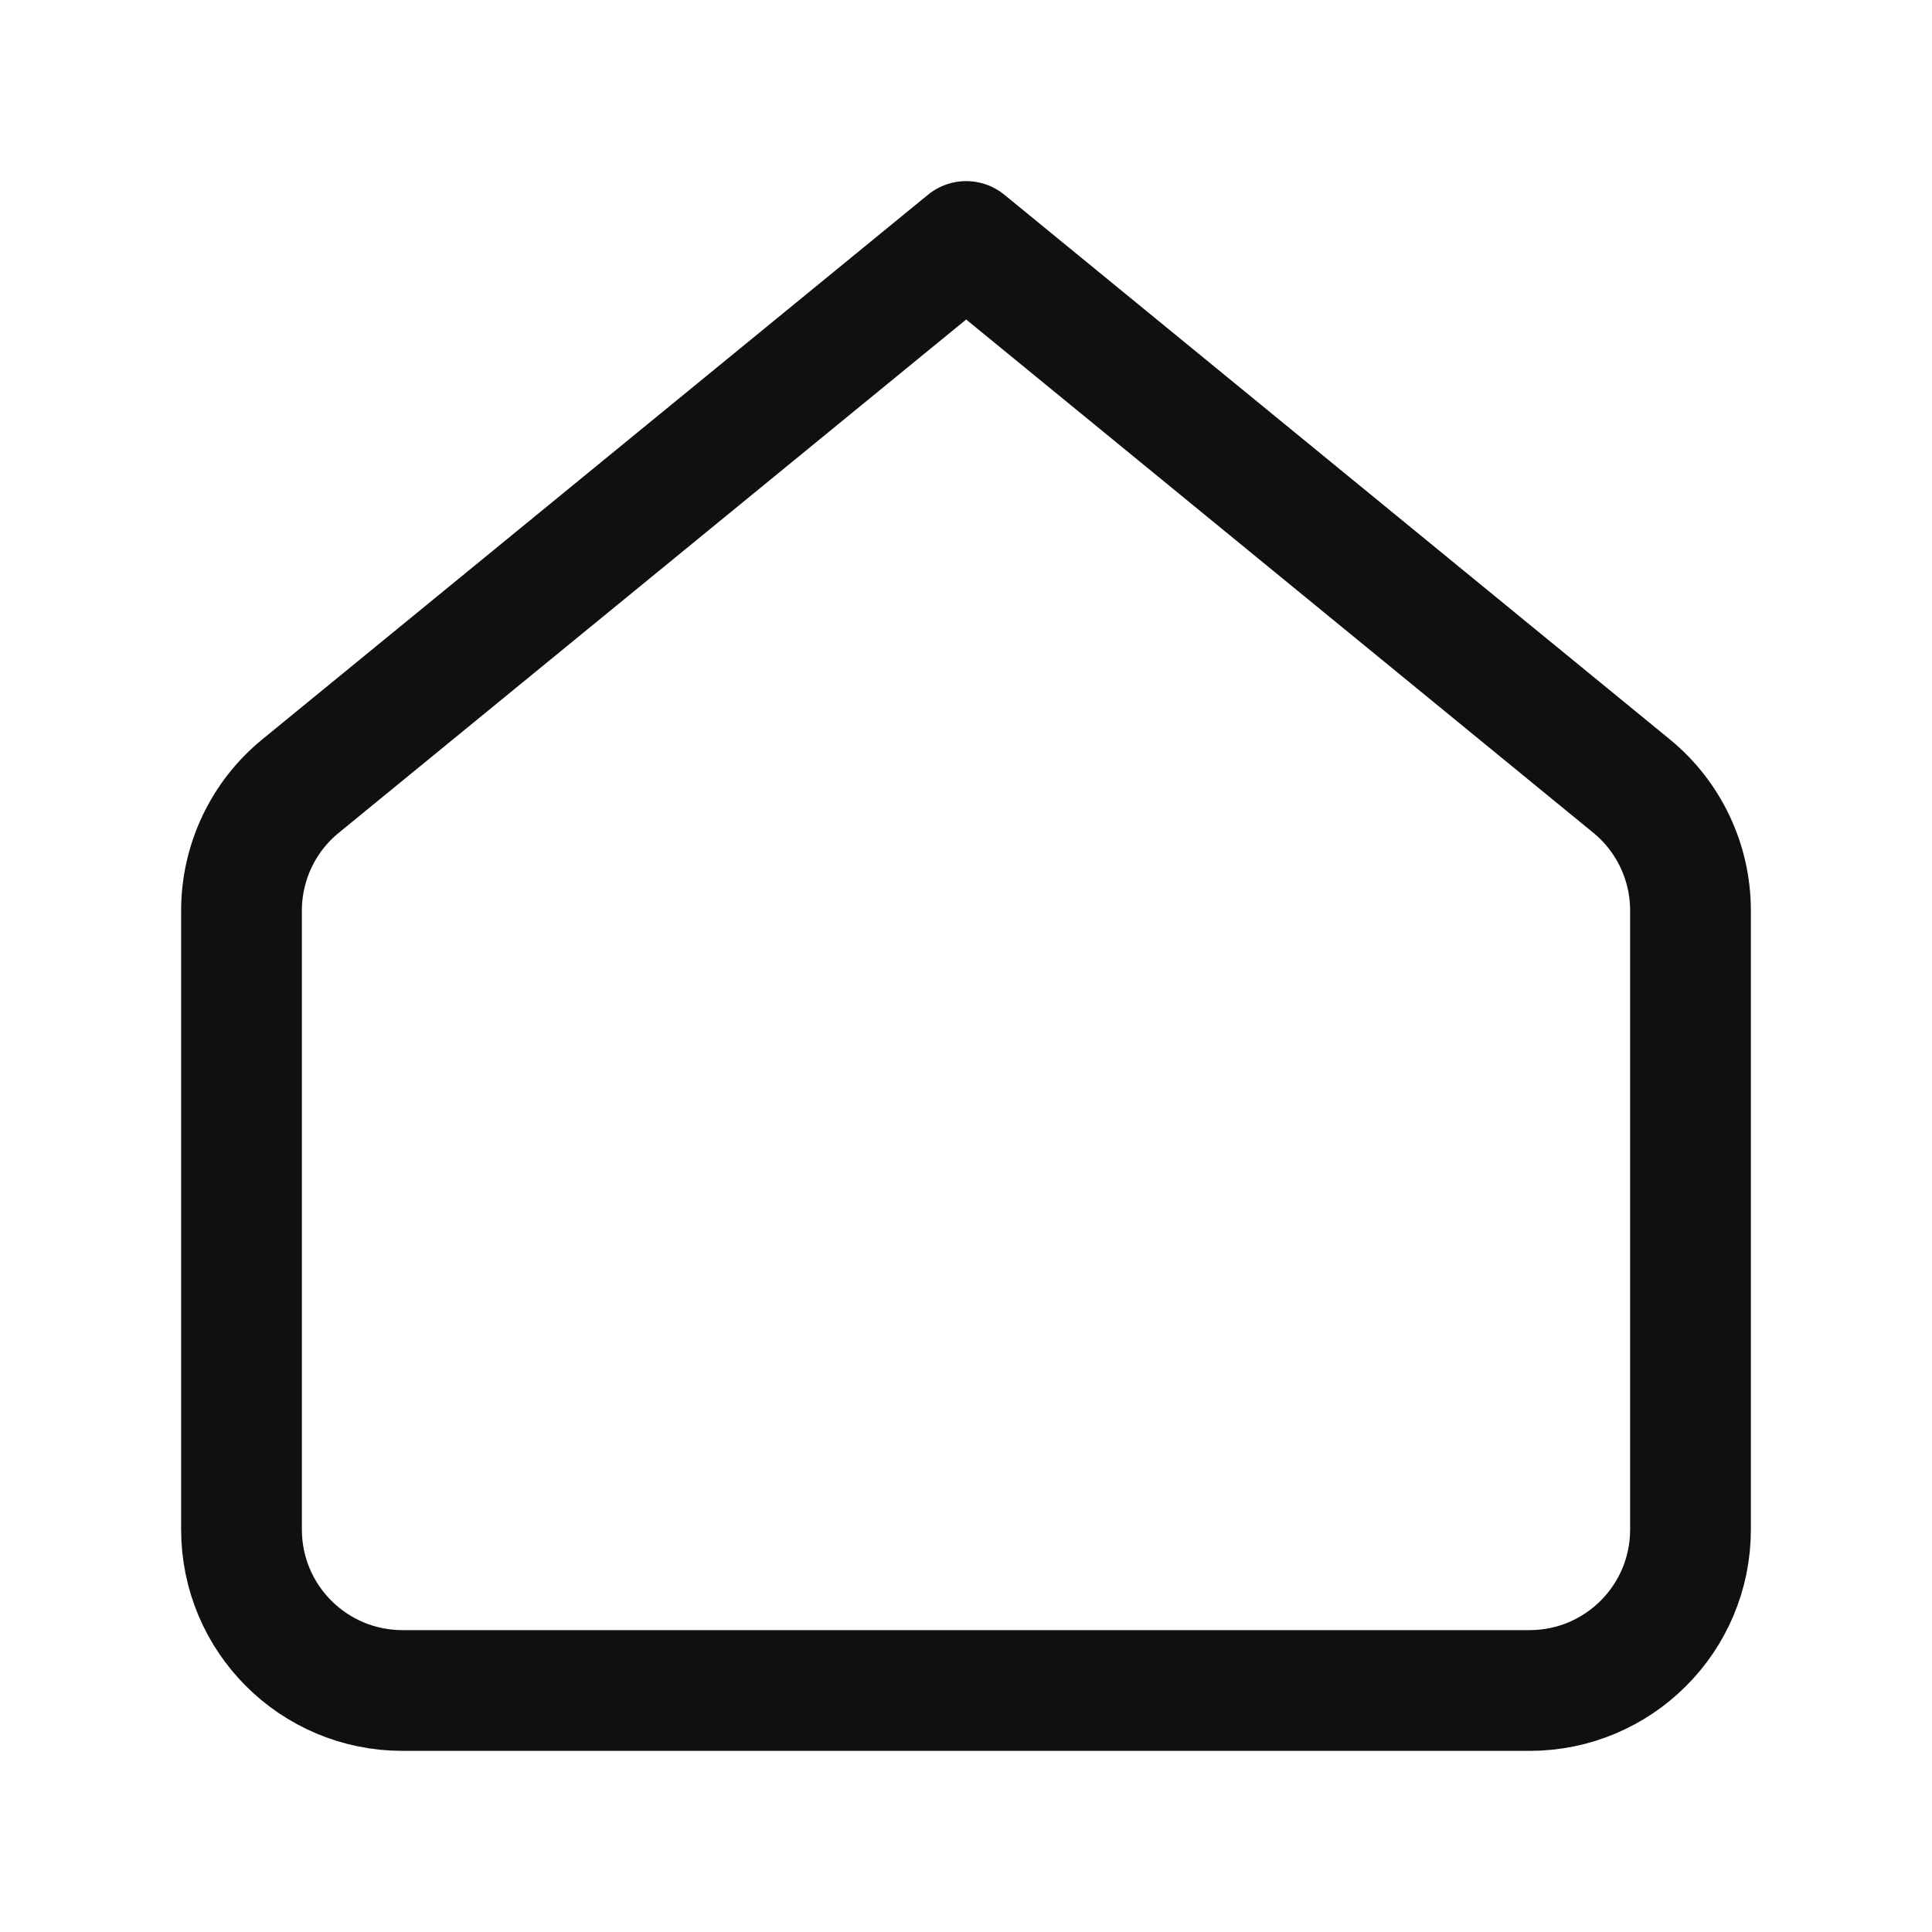 <svg width="32" height="32" viewBox="0 0 32 32" fill="none" xmlns="http://www.w3.org/2000/svg">
<path fill-rule="evenodd" clip-rule="evenodd" d="M4.979 13.019L16.003 4L27.023 13.019C27.641 13.524 28 14.283 28 15.081V25.333C28 26.807 26.807 28 25.333 28H6.667C5.193 28 4 26.807 4 25.333V15.083C4 14.283 4.359 13.524 4.979 13.019V13.019Z" stroke="#101012" stroke-width="2" stroke-linecap="round" stroke-linejoin="round"/>
</svg>
